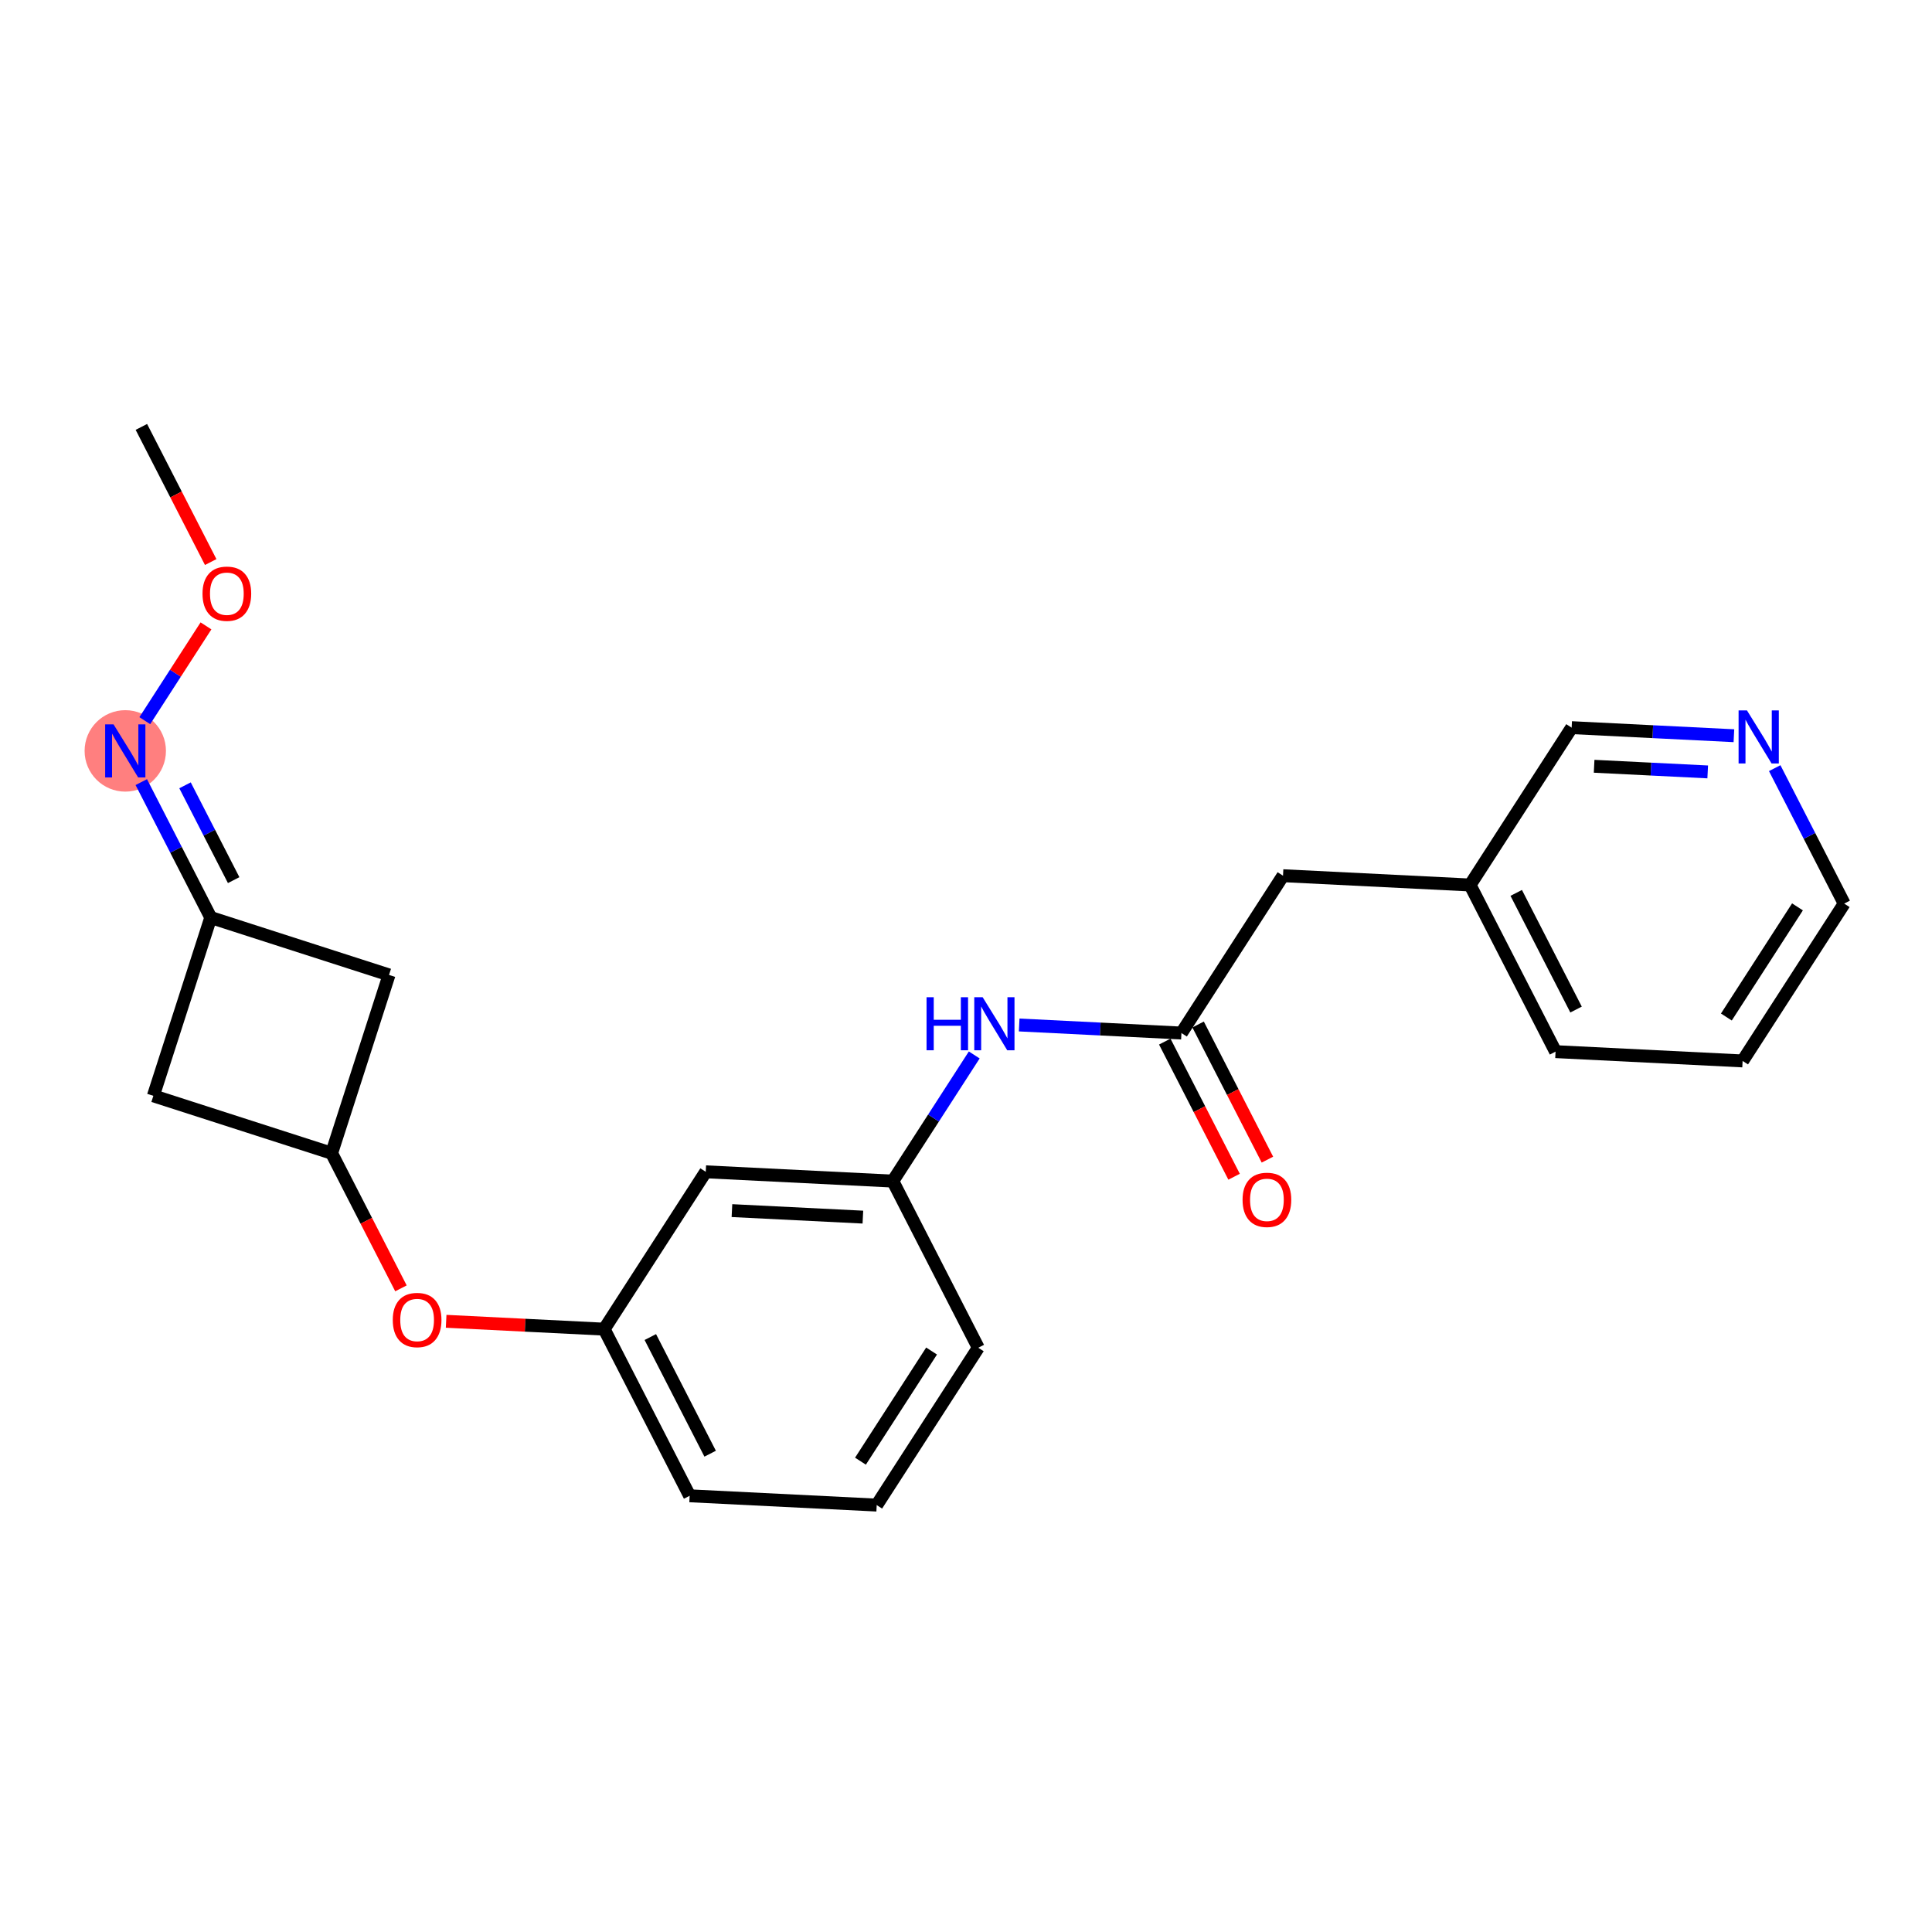 <?xml version='1.0' encoding='iso-8859-1'?>
<svg version='1.1' baseProfile='full'
              xmlns='http://www.w3.org/2000/svg'
                      xmlns:rdkit='http://www.rdkit.org/xml'
                      xmlns:xlink='http://www.w3.org/1999/xlink'
                  xml:space='preserve'
width='300px' height='300px' viewBox='0 0 300 300'>
<!-- END OF HEADER -->
<rect style='opacity:1.0;fill:#FFFFFF;stroke:none' width='300' height='300' x='0' y='0'> </rect>
<rect style='opacity:1.0;fill:#FFFFFF;stroke:none' width='300' height='300' x='0' y='0'> </rect>
<ellipse cx='19.453' cy='116.6' rx='5.816' ry='5.824'  style='fill:#FF7F7F;fill-rule:evenodd;stroke:#FF7F7F;stroke-width:1.0px;stroke-linecap:butt;stroke-linejoin:miter;stroke-opacity:1' />
<path class='bond-0 atom-0 atom-1' d='M 21.953,66.291 L 27.335,76.783' style='fill:none;fill-rule:evenodd;stroke:#000000;stroke-width:2.0px;stroke-linecap:butt;stroke-linejoin:miter;stroke-opacity:1' />
<path class='bond-0 atom-0 atom-1' d='M 27.335,76.783 L 32.717,87.275' style='fill:none;fill-rule:evenodd;stroke:#FF0000;stroke-width:2.0px;stroke-linecap:butt;stroke-linejoin:miter;stroke-opacity:1' />
<path class='bond-1 atom-1 atom-2' d='M 31.985,97.186 L 27.235,104.545' style='fill:none;fill-rule:evenodd;stroke:#FF0000;stroke-width:2.0px;stroke-linecap:butt;stroke-linejoin:miter;stroke-opacity:1' />
<path class='bond-1 atom-1 atom-2' d='M 27.235,104.545 L 22.484,111.904' style='fill:none;fill-rule:evenodd;stroke:#0000FF;stroke-width:2.0px;stroke-linecap:butt;stroke-linejoin:miter;stroke-opacity:1' />
<path class='bond-2 atom-2 atom-3' d='M 21.938,121.445 L 27.332,131.96' style='fill:none;fill-rule:evenodd;stroke:#0000FF;stroke-width:2.0px;stroke-linecap:butt;stroke-linejoin:miter;stroke-opacity:1' />
<path class='bond-2 atom-2 atom-3' d='M 27.332,131.96 L 32.726,142.476' style='fill:none;fill-rule:evenodd;stroke:#000000;stroke-width:2.0px;stroke-linecap:butt;stroke-linejoin:miter;stroke-opacity:1' />
<path class='bond-2 atom-2 atom-3' d='M 28.731,121.945 L 32.507,129.306' style='fill:none;fill-rule:evenodd;stroke:#0000FF;stroke-width:2.0px;stroke-linecap:butt;stroke-linejoin:miter;stroke-opacity:1' />
<path class='bond-2 atom-2 atom-3' d='M 32.507,129.306 L 36.283,136.666' style='fill:none;fill-rule:evenodd;stroke:#000000;stroke-width:2.0px;stroke-linecap:butt;stroke-linejoin:miter;stroke-opacity:1' />
<path class='bond-3 atom-3 atom-4' d='M 32.726,142.476 L 60.408,151.388' style='fill:none;fill-rule:evenodd;stroke:#000000;stroke-width:2.0px;stroke-linecap:butt;stroke-linejoin:miter;stroke-opacity:1' />
<path class='bond-23 atom-23 atom-3' d='M 23.814,170.158 L 32.726,142.476' style='fill:none;fill-rule:evenodd;stroke:#000000;stroke-width:2.0px;stroke-linecap:butt;stroke-linejoin:miter;stroke-opacity:1' />
<path class='bond-4 atom-4 atom-5' d='M 60.408,151.388 L 51.496,179.07' style='fill:none;fill-rule:evenodd;stroke:#000000;stroke-width:2.0px;stroke-linecap:butt;stroke-linejoin:miter;stroke-opacity:1' />
<path class='bond-5 atom-5 atom-6' d='M 51.496,179.07 L 56.878,189.563' style='fill:none;fill-rule:evenodd;stroke:#000000;stroke-width:2.0px;stroke-linecap:butt;stroke-linejoin:miter;stroke-opacity:1' />
<path class='bond-5 atom-5 atom-6' d='M 56.878,189.563 L 62.26,200.055' style='fill:none;fill-rule:evenodd;stroke:#FF0000;stroke-width:2.0px;stroke-linecap:butt;stroke-linejoin:miter;stroke-opacity:1' />
<path class='bond-22 atom-5 atom-23' d='M 51.496,179.07 L 23.814,170.158' style='fill:none;fill-rule:evenodd;stroke:#000000;stroke-width:2.0px;stroke-linecap:butt;stroke-linejoin:miter;stroke-opacity:1' />
<path class='bond-6 atom-6 atom-7' d='M 69.277,205.17 L 81.546,205.78' style='fill:none;fill-rule:evenodd;stroke:#FF0000;stroke-width:2.0px;stroke-linecap:butt;stroke-linejoin:miter;stroke-opacity:1' />
<path class='bond-6 atom-6 atom-7' d='M 81.546,205.78 L 93.815,206.39' style='fill:none;fill-rule:evenodd;stroke:#000000;stroke-width:2.0px;stroke-linecap:butt;stroke-linejoin:miter;stroke-opacity:1' />
<path class='bond-7 atom-7 atom-8' d='M 93.815,206.39 L 107.088,232.266' style='fill:none;fill-rule:evenodd;stroke:#000000;stroke-width:2.0px;stroke-linecap:butt;stroke-linejoin:miter;stroke-opacity:1' />
<path class='bond-7 atom-7 atom-8' d='M 100.981,207.617 L 110.272,225.73' style='fill:none;fill-rule:evenodd;stroke:#000000;stroke-width:2.0px;stroke-linecap:butt;stroke-linejoin:miter;stroke-opacity:1' />
<path class='bond-24 atom-22 atom-7' d='M 109.588,181.957 L 93.815,206.39' style='fill:none;fill-rule:evenodd;stroke:#000000;stroke-width:2.0px;stroke-linecap:butt;stroke-linejoin:miter;stroke-opacity:1' />
<path class='bond-8 atom-8 atom-9' d='M 107.088,232.266 L 136.134,233.709' style='fill:none;fill-rule:evenodd;stroke:#000000;stroke-width:2.0px;stroke-linecap:butt;stroke-linejoin:miter;stroke-opacity:1' />
<path class='bond-9 atom-9 atom-10' d='M 136.134,233.709 L 151.907,209.277' style='fill:none;fill-rule:evenodd;stroke:#000000;stroke-width:2.0px;stroke-linecap:butt;stroke-linejoin:miter;stroke-opacity:1' />
<path class='bond-9 atom-9 atom-10' d='M 133.613,226.89 L 144.654,209.787' style='fill:none;fill-rule:evenodd;stroke:#000000;stroke-width:2.0px;stroke-linecap:butt;stroke-linejoin:miter;stroke-opacity:1' />
<path class='bond-10 atom-10 atom-11' d='M 151.907,209.277 L 138.634,183.4' style='fill:none;fill-rule:evenodd;stroke:#000000;stroke-width:2.0px;stroke-linecap:butt;stroke-linejoin:miter;stroke-opacity:1' />
<path class='bond-11 atom-11 atom-12' d='M 138.634,183.4 L 144.957,173.607' style='fill:none;fill-rule:evenodd;stroke:#000000;stroke-width:2.0px;stroke-linecap:butt;stroke-linejoin:miter;stroke-opacity:1' />
<path class='bond-11 atom-11 atom-12' d='M 144.957,173.607 L 151.279,163.813' style='fill:none;fill-rule:evenodd;stroke:#0000FF;stroke-width:2.0px;stroke-linecap:butt;stroke-linejoin:miter;stroke-opacity:1' />
<path class='bond-21 atom-11 atom-22' d='M 138.634,183.4 L 109.588,181.957' style='fill:none;fill-rule:evenodd;stroke:#000000;stroke-width:2.0px;stroke-linecap:butt;stroke-linejoin:miter;stroke-opacity:1' />
<path class='bond-21 atom-11 atom-22' d='M 133.988,188.993 L 113.656,187.983' style='fill:none;fill-rule:evenodd;stroke:#000000;stroke-width:2.0px;stroke-linecap:butt;stroke-linejoin:miter;stroke-opacity:1' />
<path class='bond-12 atom-12 atom-13' d='M 158.257,159.159 L 170.855,159.785' style='fill:none;fill-rule:evenodd;stroke:#0000FF;stroke-width:2.0px;stroke-linecap:butt;stroke-linejoin:miter;stroke-opacity:1' />
<path class='bond-12 atom-12 atom-13' d='M 170.855,159.785 L 183.453,160.411' style='fill:none;fill-rule:evenodd;stroke:#000000;stroke-width:2.0px;stroke-linecap:butt;stroke-linejoin:miter;stroke-opacity:1' />
<path class='bond-13 atom-13 atom-14' d='M 180.865,161.738 L 186.247,172.231' style='fill:none;fill-rule:evenodd;stroke:#000000;stroke-width:2.0px;stroke-linecap:butt;stroke-linejoin:miter;stroke-opacity:1' />
<path class='bond-13 atom-13 atom-14' d='M 186.247,172.231 L 191.629,182.723' style='fill:none;fill-rule:evenodd;stroke:#FF0000;stroke-width:2.0px;stroke-linecap:butt;stroke-linejoin:miter;stroke-opacity:1' />
<path class='bond-13 atom-13 atom-14' d='M 186.041,159.084 L 191.422,169.576' style='fill:none;fill-rule:evenodd;stroke:#000000;stroke-width:2.0px;stroke-linecap:butt;stroke-linejoin:miter;stroke-opacity:1' />
<path class='bond-13 atom-13 atom-14' d='M 191.422,169.576 L 196.804,180.068' style='fill:none;fill-rule:evenodd;stroke:#FF0000;stroke-width:2.0px;stroke-linecap:butt;stroke-linejoin:miter;stroke-opacity:1' />
<path class='bond-14 atom-13 atom-15' d='M 183.453,160.411 L 199.226,135.978' style='fill:none;fill-rule:evenodd;stroke:#000000;stroke-width:2.0px;stroke-linecap:butt;stroke-linejoin:miter;stroke-opacity:1' />
<path class='bond-15 atom-15 atom-16' d='M 199.226,135.978 L 228.272,137.422' style='fill:none;fill-rule:evenodd;stroke:#000000;stroke-width:2.0px;stroke-linecap:butt;stroke-linejoin:miter;stroke-opacity:1' />
<path class='bond-16 atom-16 atom-17' d='M 228.272,137.422 L 241.545,163.298' style='fill:none;fill-rule:evenodd;stroke:#000000;stroke-width:2.0px;stroke-linecap:butt;stroke-linejoin:miter;stroke-opacity:1' />
<path class='bond-16 atom-16 atom-17' d='M 235.438,138.649 L 244.729,156.762' style='fill:none;fill-rule:evenodd;stroke:#000000;stroke-width:2.0px;stroke-linecap:butt;stroke-linejoin:miter;stroke-opacity:1' />
<path class='bond-25 atom-21 atom-16' d='M 244.045,112.989 L 228.272,137.422' style='fill:none;fill-rule:evenodd;stroke:#000000;stroke-width:2.0px;stroke-linecap:butt;stroke-linejoin:miter;stroke-opacity:1' />
<path class='bond-17 atom-17 atom-18' d='M 241.545,163.298 L 270.591,164.741' style='fill:none;fill-rule:evenodd;stroke:#000000;stroke-width:2.0px;stroke-linecap:butt;stroke-linejoin:miter;stroke-opacity:1' />
<path class='bond-18 atom-18 atom-19' d='M 270.591,164.741 L 286.364,140.309' style='fill:none;fill-rule:evenodd;stroke:#000000;stroke-width:2.0px;stroke-linecap:butt;stroke-linejoin:miter;stroke-opacity:1' />
<path class='bond-18 atom-18 atom-19' d='M 268.07,157.922 L 279.111,140.819' style='fill:none;fill-rule:evenodd;stroke:#000000;stroke-width:2.0px;stroke-linecap:butt;stroke-linejoin:miter;stroke-opacity:1' />
<path class='bond-19 atom-19 atom-20' d='M 286.364,140.309 L 280.97,129.793' style='fill:none;fill-rule:evenodd;stroke:#000000;stroke-width:2.0px;stroke-linecap:butt;stroke-linejoin:miter;stroke-opacity:1' />
<path class='bond-19 atom-19 atom-20' d='M 280.97,129.793 L 275.576,119.277' style='fill:none;fill-rule:evenodd;stroke:#0000FF;stroke-width:2.0px;stroke-linecap:butt;stroke-linejoin:miter;stroke-opacity:1' />
<path class='bond-20 atom-20 atom-21' d='M 269.24,114.241 L 256.643,113.615' style='fill:none;fill-rule:evenodd;stroke:#0000FF;stroke-width:2.0px;stroke-linecap:butt;stroke-linejoin:miter;stroke-opacity:1' />
<path class='bond-20 atom-20 atom-21' d='M 256.643,113.615 L 244.045,112.989' style='fill:none;fill-rule:evenodd;stroke:#000000;stroke-width:2.0px;stroke-linecap:butt;stroke-linejoin:miter;stroke-opacity:1' />
<path class='bond-20 atom-20 atom-21' d='M 265.172,119.862 L 256.354,119.424' style='fill:none;fill-rule:evenodd;stroke:#0000FF;stroke-width:2.0px;stroke-linecap:butt;stroke-linejoin:miter;stroke-opacity:1' />
<path class='bond-20 atom-20 atom-21' d='M 256.354,119.424 L 247.535,118.986' style='fill:none;fill-rule:evenodd;stroke:#000000;stroke-width:2.0px;stroke-linecap:butt;stroke-linejoin:miter;stroke-opacity:1' />
<path  class='atom-1' d='M 31.445 92.19
Q 31.445 90.213, 32.422 89.107
Q 33.399 88.002, 35.226 88.002
Q 37.052 88.002, 38.029 89.107
Q 39.006 90.213, 39.006 92.19
Q 39.006 94.191, 38.017 95.331
Q 37.029 96.459, 35.226 96.459
Q 33.411 96.459, 32.422 95.331
Q 31.445 94.203, 31.445 92.19
M 35.226 95.529
Q 36.482 95.529, 37.157 94.691
Q 37.843 93.842, 37.843 92.19
Q 37.843 90.573, 37.157 89.759
Q 36.482 88.933, 35.226 88.933
Q 33.969 88.933, 33.283 89.747
Q 32.608 90.561, 32.608 92.19
Q 32.608 93.853, 33.283 94.691
Q 33.969 95.529, 35.226 95.529
' fill='#FF0000'/>
<path  class='atom-2' d='M 17.632 112.482
L 20.331 116.844
Q 20.599 117.274, 21.029 118.054
Q 21.459 118.833, 21.483 118.88
L 21.483 112.482
L 22.576 112.482
L 22.576 120.718
L 21.448 120.718
L 18.551 115.948
Q 18.214 115.39, 17.853 114.75
Q 17.504 114.11, 17.399 113.912
L 17.399 120.718
L 16.329 120.718
L 16.329 112.482
L 17.632 112.482
' fill='#0000FF'/>
<path  class='atom-6' d='M 60.989 204.97
Q 60.989 202.992, 61.966 201.887
Q 62.943 200.782, 64.769 200.782
Q 66.596 200.782, 67.573 201.887
Q 68.55 202.992, 68.55 204.97
Q 68.55 206.97, 67.561 208.11
Q 66.572 209.239, 64.769 209.239
Q 62.955 209.239, 61.966 208.11
Q 60.989 206.982, 60.989 204.97
M 64.769 208.308
Q 66.026 208.308, 66.7 207.471
Q 67.387 206.622, 67.387 204.97
Q 67.387 203.353, 66.7 202.538
Q 66.026 201.713, 64.769 201.713
Q 63.513 201.713, 62.827 202.527
Q 62.152 203.341, 62.152 204.97
Q 62.152 206.633, 62.827 207.471
Q 63.513 208.308, 64.769 208.308
' fill='#FF0000'/>
<path  class='atom-12' d='M 143.874 154.85
L 144.99 154.85
L 144.99 158.351
L 149.201 158.351
L 149.201 154.85
L 150.318 154.85
L 150.318 163.086
L 149.201 163.086
L 149.201 159.282
L 144.99 159.282
L 144.99 163.086
L 143.874 163.086
L 143.874 154.85
' fill='#0000FF'/>
<path  class='atom-12' d='M 152.587 154.85
L 155.285 159.212
Q 155.553 159.642, 155.983 160.422
Q 156.414 161.201, 156.437 161.248
L 156.437 154.85
L 157.53 154.85
L 157.53 163.086
L 156.402 163.086
L 153.506 158.316
Q 153.168 157.758, 152.808 157.118
Q 152.459 156.478, 152.354 156.281
L 152.354 163.086
L 151.284 163.086
L 151.284 154.85
L 152.587 154.85
' fill='#0000FF'/>
<path  class='atom-14' d='M 192.945 186.311
Q 192.945 184.333, 193.922 183.228
Q 194.9 182.123, 196.726 182.123
Q 198.552 182.123, 199.529 183.228
Q 200.506 184.333, 200.506 186.311
Q 200.506 188.311, 199.518 189.451
Q 198.529 190.58, 196.726 190.58
Q 194.911 190.58, 193.922 189.451
Q 192.945 188.323, 192.945 186.311
M 196.726 189.649
Q 197.982 189.649, 198.657 188.812
Q 199.343 187.962, 199.343 186.311
Q 199.343 184.694, 198.657 183.879
Q 197.982 183.053, 196.726 183.053
Q 195.47 183.053, 194.783 183.868
Q 194.109 184.682, 194.109 186.311
Q 194.109 187.974, 194.783 188.812
Q 195.47 189.649, 196.726 189.649
' fill='#FF0000'/>
<path  class='atom-20' d='M 271.27 110.314
L 273.969 114.677
Q 274.237 115.107, 274.667 115.886
Q 275.097 116.666, 275.121 116.712
L 275.121 110.314
L 276.214 110.314
L 276.214 118.55
L 275.086 118.55
L 272.189 113.781
Q 271.852 113.223, 271.491 112.583
Q 271.142 111.943, 271.038 111.745
L 271.038 118.55
L 269.967 118.55
L 269.967 110.314
L 271.27 110.314
' fill='#0000FF'/>
</svg>

